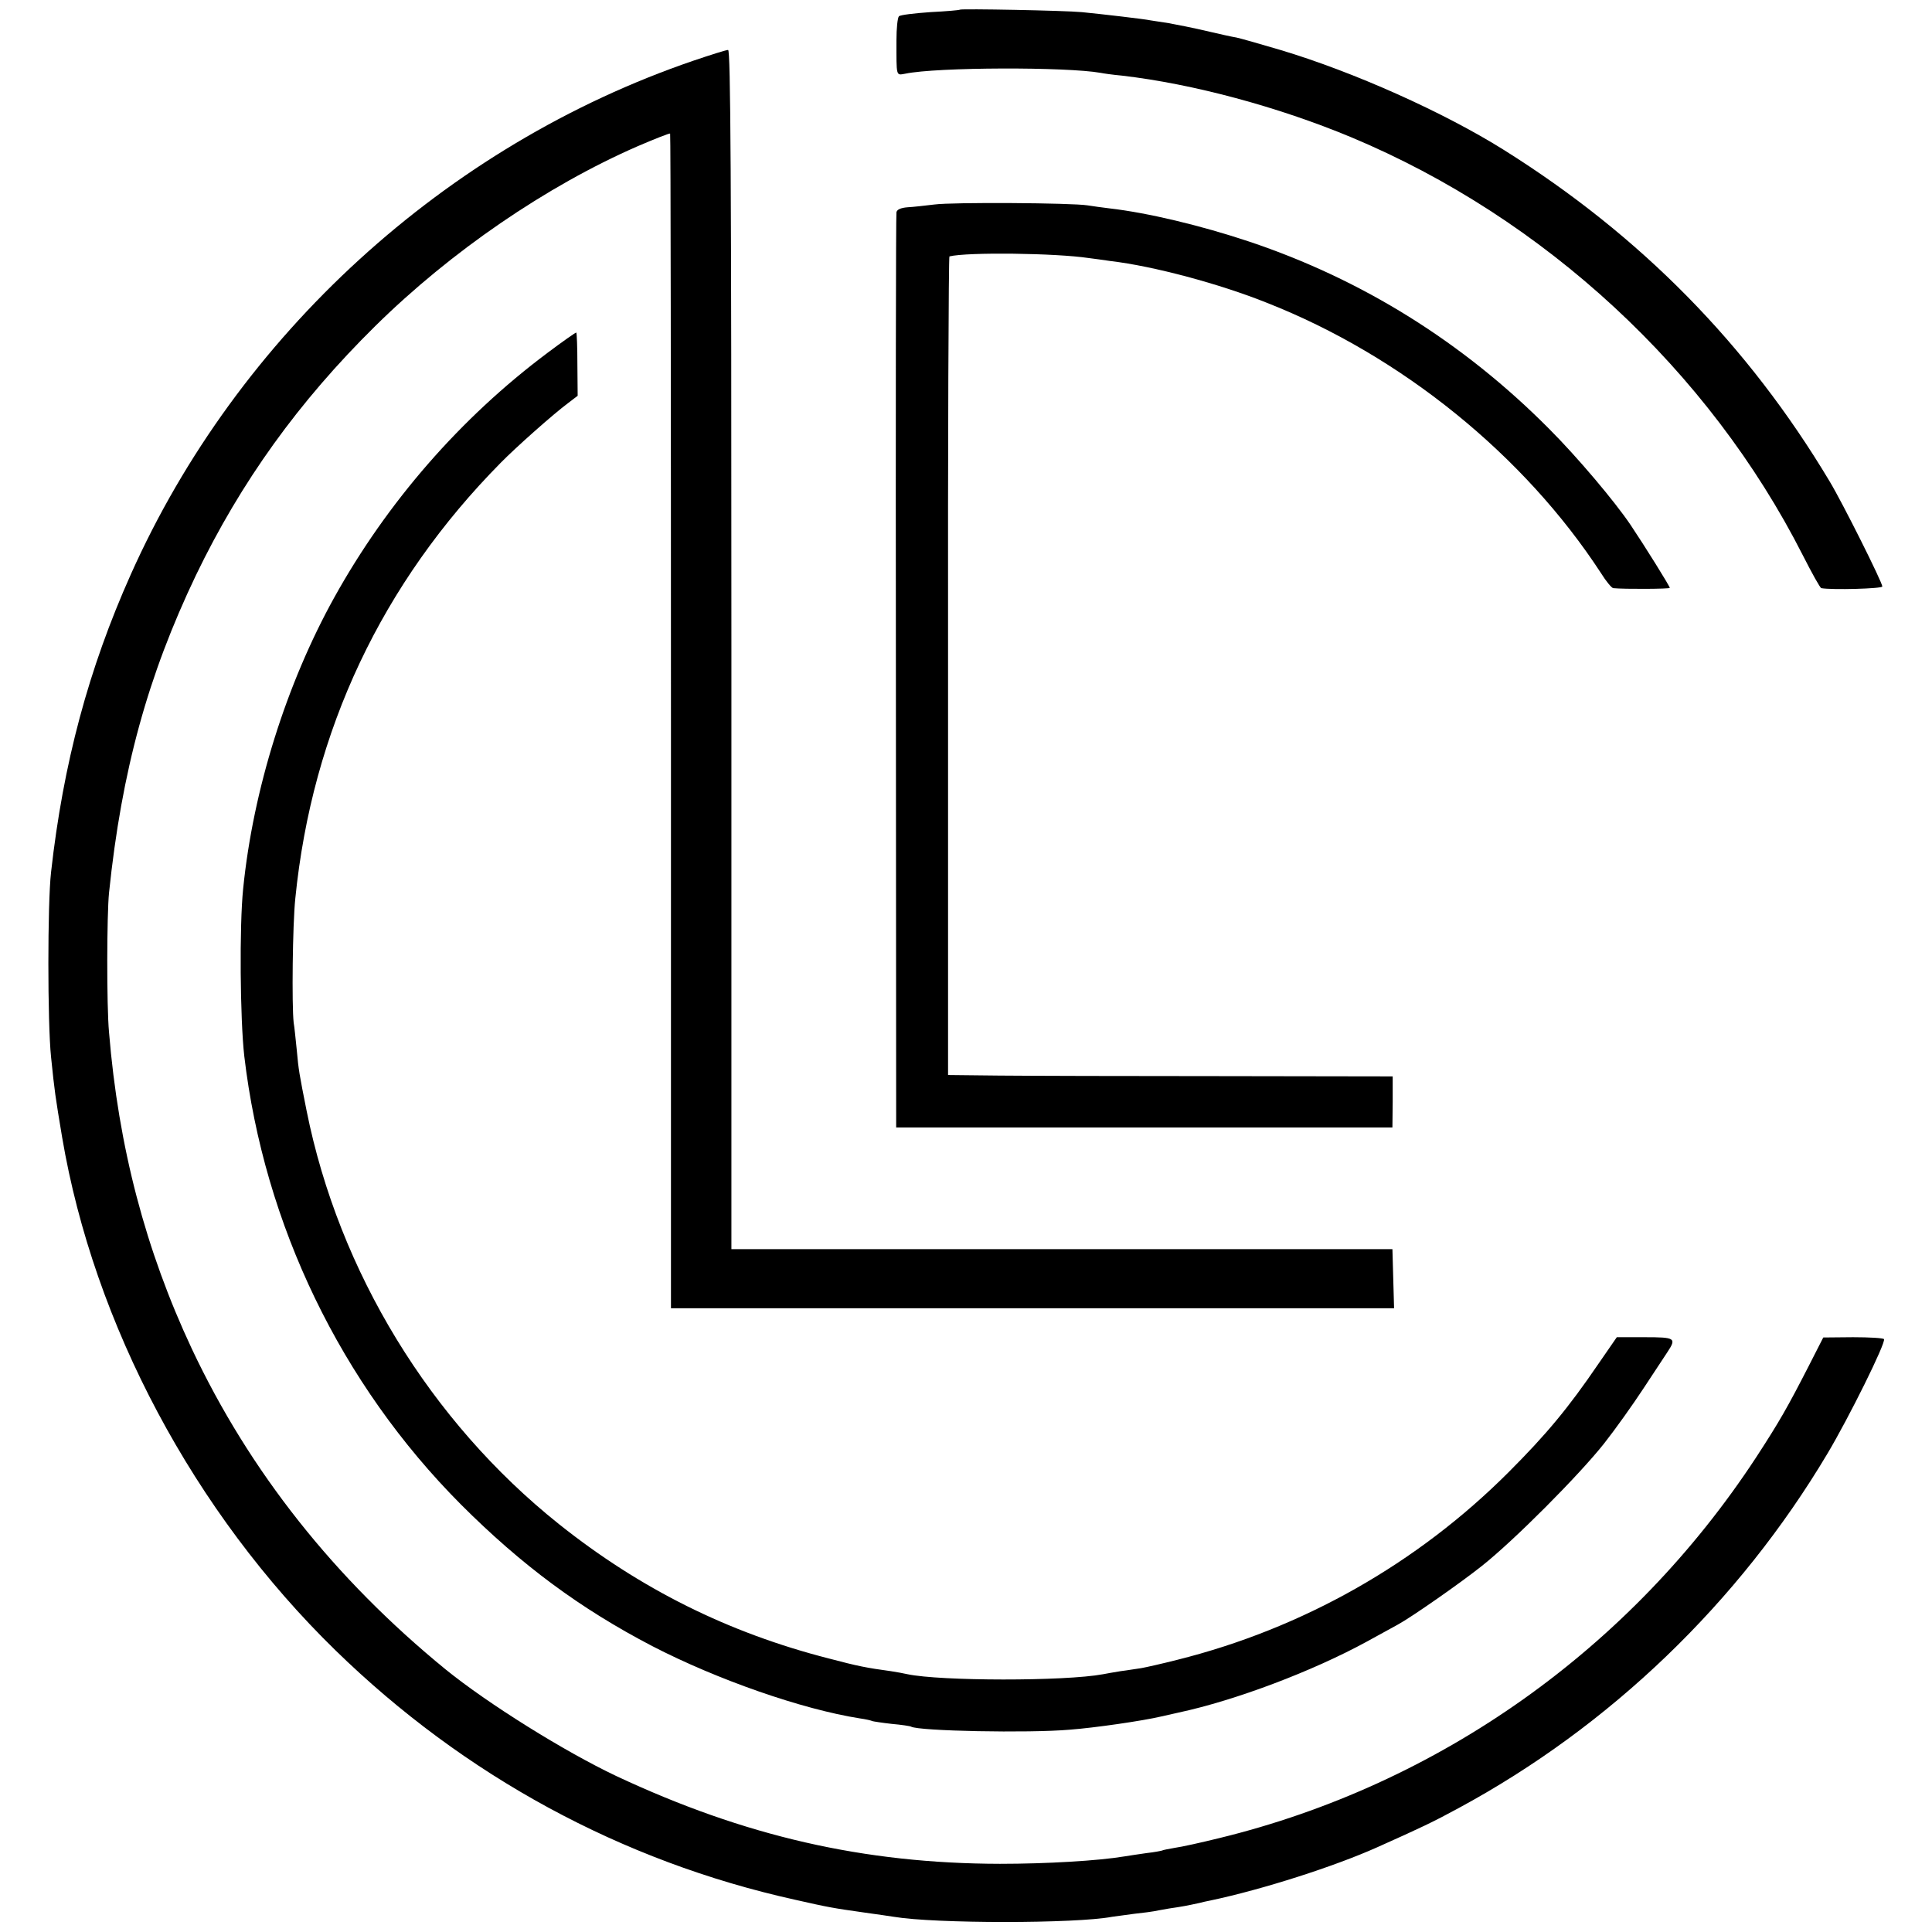 <?xml version="1.0" standalone="no"?>
<!DOCTYPE svg PUBLIC "-//W3C//DTD SVG 20010904//EN"
 "http://www.w3.org/TR/2001/REC-SVG-20010904/DTD/svg10.dtd">
<svg version="1.0" xmlns="http://www.w3.org/2000/svg"
 width="700pt" height="700pt" viewBox="0 0 700 700"
 preserveAspectRatio="xMidYMid meet">
<g transform="translate(0,700) scale(0.1,-0.1)"
fill="#000000" stroke="none">
<path d="M3478 6965 c-2 -2 -50 -6 -108 -9 -57 -4 -108 -10 -113 -15 -5 -5 -9
-44 -9 -87 0 -134 -2 -127 32 -121 115 24 584 25 708 3 9 -2 44 -7 77 -10 258
-30 566 -113 830 -223 701 -293 1297 -845 1637 -1515 33 -65 63 -119 67 -119
38 -7 221 -2 221 6 0 15 -144 303 -191 381 -296 495 -685 890 -1179 1200 -220
138 -547 284 -811 363 -74 22 -145 42 -159 45 -14 2 -63 13 -110 24 -47 11
-107 23 -135 28 -27 4 -57 9 -65 10 -23 5 -179 23 -250 30 -64 6 -437 13 -442
9z"/>
<path d="M2512 6780 c-898 -307 -1651 -995 -2038 -1861 -153 -342 -245 -685
-289 -1079 -13 -113 -13 -545 0 -670 13 -127 15 -140 40 -290 115 -679 478
-1360 991 -1860 466 -454 1036 -764 1664 -903 124 -28 135 -30 255 -47 44 -6
91 -13 104 -15 148 -25 659 -25 790 0 9 1 45 6 81 11 36 4 67 8 70 9 3 1 28 5
55 10 48 7 64 10 110 20 11 3 29 7 40 9 190 40 451 124 605 193 161 72 203 92
295 142 548 296 1015 745 1336 1284 77 129 213 403 205 415 -2 4 -53 7 -112 7
l-108 -1 -53 -104 c-77 -150 -106 -201 -190 -330 -454 -693 -1149 -1186 -1946
-1380 -65 -16 -137 -32 -160 -35 -23 -4 -44 -8 -47 -10 -3 -1 -27 -6 -55 -9
-27 -4 -63 -9 -80 -12 -95 -16 -283 -27 -452 -27 -493 1 -925 100 -1390 318
-188 89 -465 262 -618 386 -403 329 -711 718 -920 1162 -167 356 -266 731
-300 1147 -9 97 -8 427 0 505 46 444 141 787 315 1151 163 338 372 629 650
903 274 270 620 507 950 651 63 27 116 48 118 46 2 -2 3 -961 3 -2130 l0
-2126 1310 0 1310 0 -3 107 -3 107 -1197 0 -1198 0 0 2173 c0 1732 -3 2173
-12 2172 -7 0 -64 -18 -126 -39z"/>
<path d="M3385 6259 c-33 -4 -77 -9 -97 -10 -24 -2 -38 -8 -40 -18 -2 -9 -3
-758 -2 -1666 l1 -1650 899 0 899 0 1 93 0 92 -620 1 c-342 0 -704 1 -806 2
l-185 2 0 1483 c-1 815 2 1483 5 1483 65 16 386 12 505 -6 17 -2 53 -7 80 -11
153 -18 393 -82 565 -151 488 -192 933 -553 1211 -980 18 -29 38 -53 44 -54
41 -4 205 -3 205 1 0 6 -91 152 -142 228 -58 86 -193 246 -296 349 -311 313
-677 541 -1087 678 -174 58 -366 104 -505 120 -25 3 -61 8 -80 11 -56 9 -489
12 -555 3z"/>
<path d="M1983 5721 c-314 -235 -580 -540 -772 -886 -173 -312 -294 -696 -330
-1055 -14 -135 -11 -473 4 -606 72 -612 350 -1188 785 -1625 220 -220 432
-377 693 -513 236 -122 543 -229 752 -262 22 -3 43 -8 46 -10 3 -1 34 -6 70
-10 35 -3 67 -8 70 -10 28 -16 425 -24 575 -11 92 7 264 32 332 48 26 6 54 12
62 14 206 44 486 150 682 257 51 28 102 56 113 62 48 26 226 150 305 213 116
92 351 328 442 443 41 52 105 142 143 200 38 58 77 117 87 132 33 50 27 53
-83 53 l-101 0 -67 -97 c-109 -160 -189 -256 -326 -393 -330 -330 -744 -565
-1200 -679 -55 -14 -113 -27 -130 -30 -16 -2 -50 -8 -75 -11 -25 -4 -53 -9
-63 -11 -139 -26 -591 -25 -709 0 -13 3 -40 8 -60 11 -88 12 -119 18 -225 46
-364 93 -683 252 -978 487 -466 372 -797 914 -914 1497 -27 136 -29 146 -36
223 -4 37 -8 81 -11 97 -7 63 -4 354 6 450 61 608 314 1143 745 1579 54 55
190 176 244 216 l34 26 -1 113 c0 62 -2 114 -4 116 -2 1 -49 -32 -105 -74z"/>
</g>
</svg>
